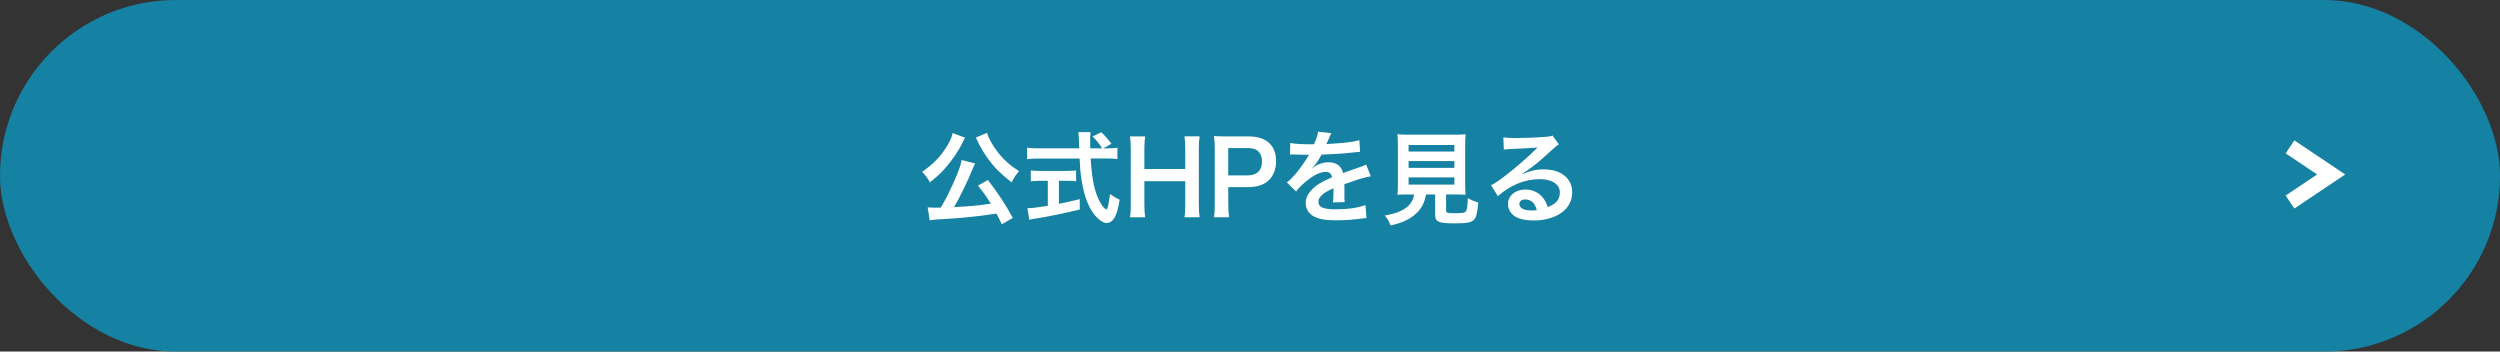 <svg data-name="レイヤー 2" xmlns="http://www.w3.org/2000/svg" viewBox="0 0 320 45"><rect x="0" y="0" width="320" height="45" fill="#333333" stroke="none"/><g data-name="文字・写真"><rect width="320" height="45" rx="22.5" ry="22.5" fill="#1582a3"/><path d="M123.54 17.61q-.05.08-.12.2s-.03.06-.06.13q-.08.13-.17.34c-.49 1.03-1.31 2.22-2.16 3.19-.62.72-1.05 1.1-2 1.87-.32-.58-.58-.92-.99-1.35 1.43-.99 2.41-2 3.21-3.35.4-.69.61-1.16.69-1.61l1.6.6zm4.69 11.09c-.33-.7-.44-.92-.68-1.36-2.25.35-4.52.58-7.03.72-1.03.06-1.13.06-1.52.14l-.26-1.66c.29.03.58.04.95.04.3 0 .38 0 .74-.01.69-1.18 1.34-2.5 1.91-3.85.43-1 .61-1.53.75-2.24l1.72.44c-.08.16-.13.26-.26.57-.61 1.55-1.77 3.93-2.43 5.01 2.05-.09 2.98-.18 4.71-.43-.6-.96-.91-1.39-1.65-2.31l1.27-.72c1.27 1.64 2.31 3.21 3.19 4.85l-1.4.82zM126.34 17c.18.68.78 1.73 1.44 2.56.4.51.86.98 1.43 1.47.34.27.51.4 1.23.88-.43.49-.64.82-.96 1.43-1.48-1.18-2.18-1.87-3-3-.48-.66-.88-1.33-1.2-1.96-.03-.07-.08-.16-.14-.3q-.04-.09-.13-.26t-.1-.21l1.43-.61zm15.43 1.98c.61 0 .94-.01 1.26-.08v1.46c-.36-.05-.87-.08-1.52-.08h-1.9c.12 2.26.4 3.81.91 5.01.25.57.51 1.01.78 1.29.13.13.26.23.3.23.16 0 .31-.62.48-1.98.55.39.77.52 1.23.73-.19 1.25-.42 1.98-.74 2.44-.25.35-.56.55-.9.55-.49 0-1.16-.49-1.73-1.26-.66-.92-1.16-2.24-1.44-3.91-.18-1.05-.21-1.29-.31-3.09h-5.2c-.57 0-1.04.03-1.52.08v-1.46c.4.05.88.08 1.52.08h5.15q-.04-.68-.04-1.07c0-.33-.04-.78-.08-1.01h1.57c-.04.33-.05.68-.05 1.05 0 .22 0 .6.01 1.03h1.53c-.36-.58-.66-.95-1.23-1.53l1.13-.53c.56.56.72.73 1.29 1.47l-1.05.6h.55zm-8.52 4.16c-.49 0-.95.03-1.31.06v-1.38c.33.04.77.06 1.34.06h3.15c.57 0 .99-.03 1.31-.06v1.38c-.38-.04-.81-.06-1.3-.06h-.9v2.95c.91-.18 1.42-.29 2.67-.6v1.33c-2.2.53-4.25.95-5.99 1.21-.12.03-.26.05-.48.09l-.23-1.47c.55 0 1.16-.08 2.61-.3v-3.21h-.86zm20.3-5.68c-.08.53-.1.92-.1 1.66v7.01c0 .75.03 1.13.1 1.68h-1.94c.08-.51.1-.91.1-1.68v-2.94h-5.23v2.94c0 .75.03 1.14.1 1.68h-1.94c.08-.49.1-.91.1-1.68v-6.99c0-.77-.03-1.17-.1-1.68h1.94c-.08.55-.1.98-.1 1.66v2.51h5.23v-2.5c0-.74-.03-1.21-.1-1.68h1.94zm1.84 10.35c.08-.52.1-.98.1-1.68V19.1c0-.62-.03-1.09-.1-1.68.56.03.96.04 1.65.04h2.72c1.26 0 2.15.3 2.77.92.53.52.81 1.3.81 2.24 0 .99-.3 1.79-.87 2.39-.64.64-1.52.94-2.77.94h-2.48v2.17c0 .7.03 1.2.1 1.69h-1.92zm4.3-5.36c1.2 0 1.85-.64 1.85-1.78 0-.52-.14-.95-.43-1.25-.3-.32-.73-.47-1.42-.47h-2.48v3.5h2.48zm5.48-4.15c.53.12 1.37.17 3.02.17.35-.78.47-1.17.52-1.61l1.7.18q-.08.13-.52 1.17c-.06.14-.09.18-.12.23q.1-.01.82-.05c1.51-.09 2.69-.23 3.41-.44l.09 1.48q-.36.03-1.03.1c-.95.12-2.6.22-3.91.26-.38.74-.74 1.26-1.2 1.73v.03q.1-.06.27-.2c.48-.36 1.17-.58 1.83-.58 1.01 0 1.65.48 1.86 1.38 1-.36 1.66-.6 1.99-.7.7-.25.75-.26.96-.39l.61 1.5c-.36.05-.75.16-1.44.35-.18.05-.83.27-1.95.66v.14q.01.34.01.52v.52c-.01.22-.01.34-.01.43 0 .29.01.47.04.69l-1.51.04c.05-.23.08-.9.08-1.51v-.31c-.64.3-.98.48-1.25.68-.46.34-.68.69-.68 1.07 0 .68.62.95 2.2.95s2.9-.19 3.82-.55l.13 1.68c-.22 0-.29.01-.6.05-.94.14-2.18.23-3.33.23-1.38 0-2.24-.16-2.9-.55-.6-.34-.95-.96-.95-1.68 0-.53.16-.95.57-1.44.58-.73 1.33-1.22 2.79-1.83-.06-.48-.33-.7-.79-.7-.75 0-1.66.46-2.67 1.34-.55.46-.85.78-1.13 1.18l-1.18-1.17c.34-.26.72-.62 1.17-1.16.51-.6 1.3-1.73 1.56-2.22q.05-.1.1-.17c-.05 0-.22.01-.22.01-.21 0-1.35-.03-1.64-.03q-.25-.01-.36-.01s-.12 0-.21.01l.03-1.48zm15.1 6.59c-.62 0-1.07.01-1.4.04.05-.38.06-.78.06-1.38V18.8c0-.72-.03-1.29-.06-1.62.39.05.77.06 1.36.06h5.99c.6 0 1-.01 1.38-.06-.04.31-.06.91-.06 1.62v4.75c0 .62.01 1.01.06 1.38-.34-.03-.85-.04-1.38-.04h-1.12v2c0 .36.12.4 1.13.4s1.26-.05 1.42-.27c.13-.18.2-.68.23-1.66.53.29.85.42 1.34.55-.13 1.44-.26 1.92-.58 2.24-.36.34-.92.44-2.39.44-2.16 0-2.55-.18-2.55-1.16v-2.54h-1.17c-.16 1-.57 1.79-1.23 2.41-.82.77-1.81 1.22-3.3 1.56-.22-.55-.38-.82-.75-1.27 1.22-.22 1.91-.46 2.53-.86.7-.45 1.08-1.01 1.24-1.83h-.74zm.03-5.49h5.86v-.84h-5.86v.84zm0 2.09h5.86v-.87h-5.86v.87zm0 2.14h5.86v-.92h-5.86v.92zm14.56-1.35c1.18-.47 1.76-.6 2.73-.6 2.22 0 3.65 1.14 3.65 2.93 0 1.23-.61 2.22-1.77 2.87-.84.48-1.95.74-3.15.74-1.09 0-2-.21-2.52-.6-.49-.36-.78-.91-.78-1.5 0-1.08.94-1.86 2.24-1.86.91 0 1.7.38 2.25 1.07.26.32.4.61.6 1.17 1.08-.4 1.55-.96 1.55-1.89 0-1.01-1-1.68-2.57-1.68-1.9 0-3.8.77-5.36 2.18l-.88-1.4c.46-.22.98-.57 1.83-1.22 1.21-.92 2.9-2.38 3.89-3.38l.23-.23h-.01c-.49.05-1.33.1-3.68.21-.29.01-.38.03-.62.06l-.06-1.56c.44.05.82.08 1.53.08 1.1 0 2.69-.06 3.95-.16.46-.04.6-.06.81-.17l.81 1.14c-.22.12-.31.2-.68.53-.65.6-1.6 1.44-2.04 1.82-.23.2-1.17.9-1.43 1.07q-.33.22-.53.34l.03.03zm.39 3.24c-.47 0-.77.23-.77.6 0 .52.58.82 1.55.82.25 0 .31 0 .68-.05-.23-.9-.73-1.36-1.46-1.36z" fill="#fff"/><path fill="none" stroke="#fff" stroke-miterlimit="10" stroke-width="2" d="M293.12 18.8l5.27 3.53-5.27 3.53"/></g></svg>